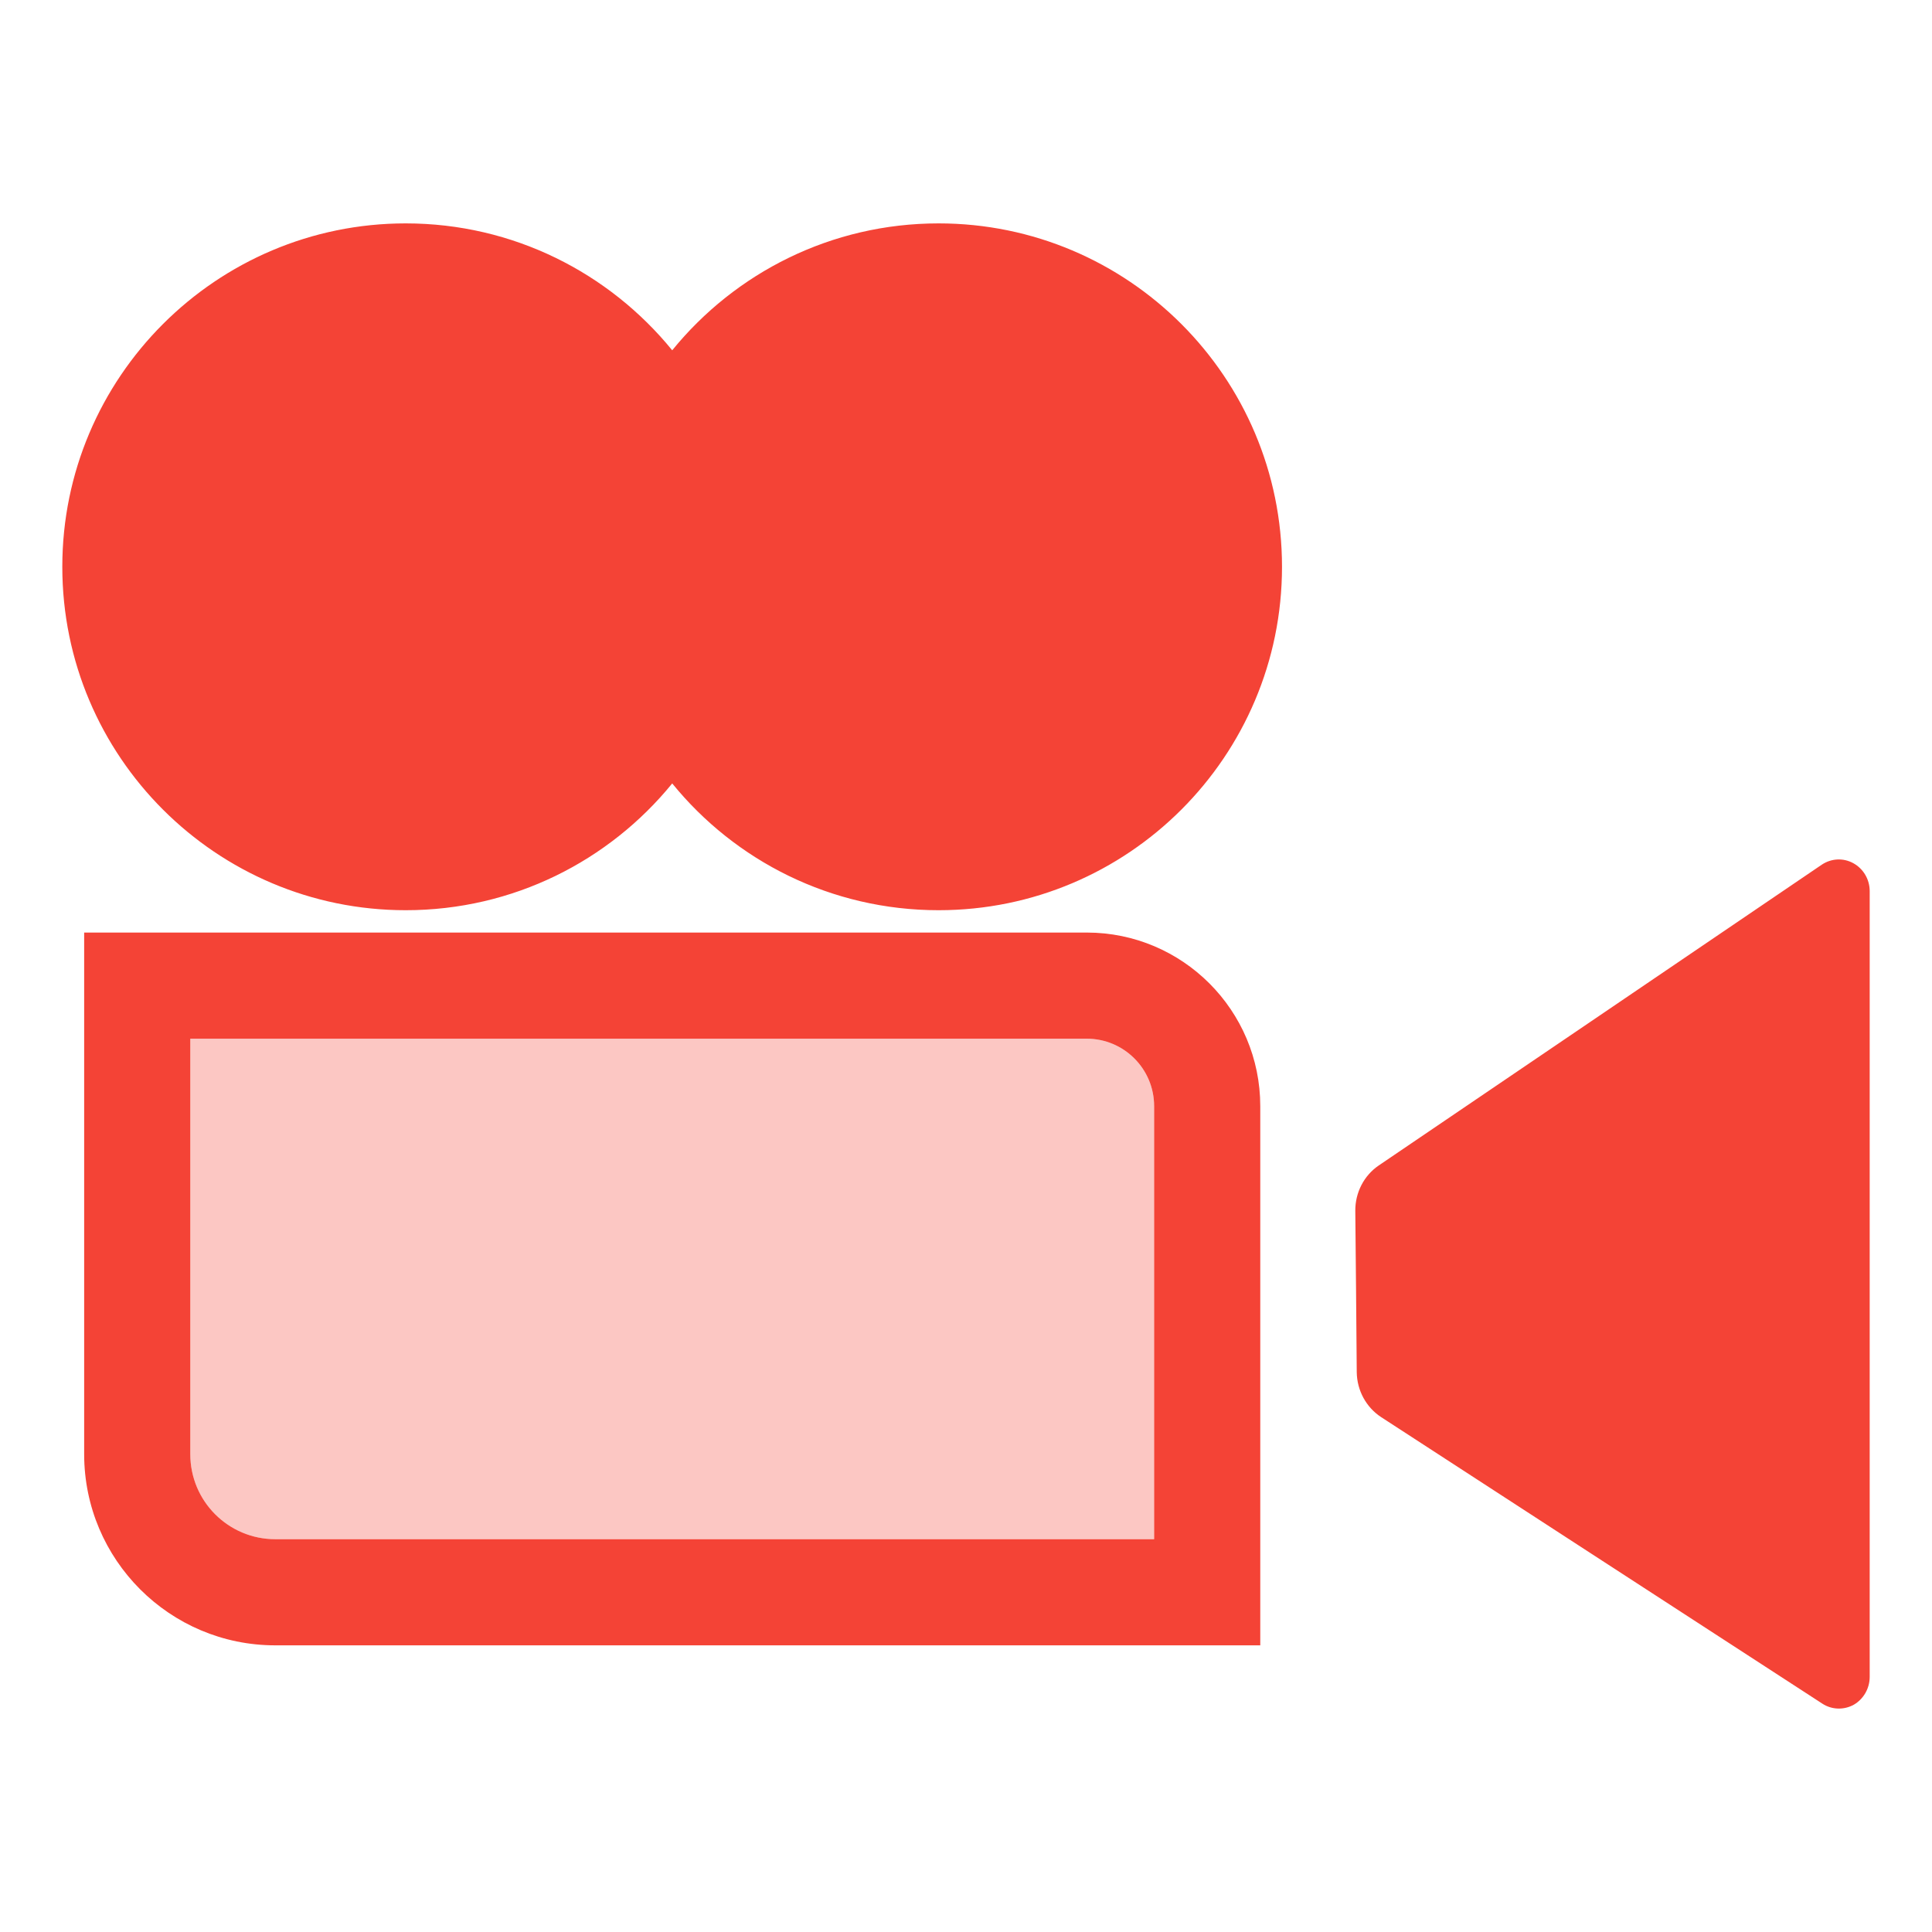<svg xmlns="http://www.w3.org/2000/svg" style="fill-rule:evenodd;clip-rule:evenodd;stroke-linejoin:round;stroke-miterlimit:2" width="100%" height="100%" version="1.1" viewBox="0 0 16 16" xml:space="preserve">
 <defs>
  <style id="current-color-scheme" type="text/css">
   .ColorScheme-Text { color:#444444; } .ColorScheme-Highlight { color:#4285f4; } .ColorScheme-NeutralText { color:#ff9800; } .ColorScheme-PositiveText { color:#4caf50; } .ColorScheme-NegativeText { color:#f44336; }
  </style>
 </defs>
 <path style="fill:currentColor;fill-opacity:0.3" class="ColorScheme-NegativeText" d="M1.576,8.602l-0,3.441c-0,0.389 0.315,0.704 0.704,0.704l7.278,0l-0,-3.586c-0,-0.309 -0.25,-0.559 -0.558,-0.559l-7.424,0Z"/>
 <path style="fill:currentColor;" class="ColorScheme-NegativeText" d="M15.484,7.38l-0,6.507c-0,0.096 -0.051,0.184 -0.132,0.231c-0.082,0.045 -0.182,0.042 -0.26,-0.009c-0.882,-0.572 -2.995,-1.945 -3.654,-2.373c-0.124,-0.081 -0.2,-0.221 -0.202,-0.372c-0.003,-0.349 -0.008,-0.988 -0.012,-1.337c-0.001,-0.151 0.072,-0.292 0.194,-0.375c0.657,-0.446 2.781,-1.887 3.669,-2.491c0.079,-0.053 0.179,-0.058 0.262,-0.012c0.083,0.046 0.135,0.134 0.135,0.231Zm-6.484,0.343l-8.303,0l-0,4.32c-0,0.874 0.709,1.583 1.583,1.583l8.157,0l-0,-4.465c-0,-0.794 -0.644,-1.438 -1.437,-1.438Zm-7.424,0.879l-0,3.441c-0,0.389 0.315,0.704 0.704,0.704l7.278,0l-0,-3.586c-0,-0.309 -0.25,-0.559 -0.558,-0.559l-7.424,0Zm3.991,-5.701c0.521,-0.641 1.316,-1.051 2.206,-1.051c1.57,0 2.844,1.275 2.844,2.844c0,1.57 -1.274,2.844 -2.844,2.844c-0.89,0 -1.685,-0.409 -2.206,-1.05c-0.522,0.641 -1.317,1.05 -2.207,1.05c-1.569,0 -2.844,-1.274 -2.844,-2.844c0,-1.569 1.275,-2.844 2.844,-2.844c0.89,0 1.685,0.41 2.207,1.051Z"/>
</svg>
